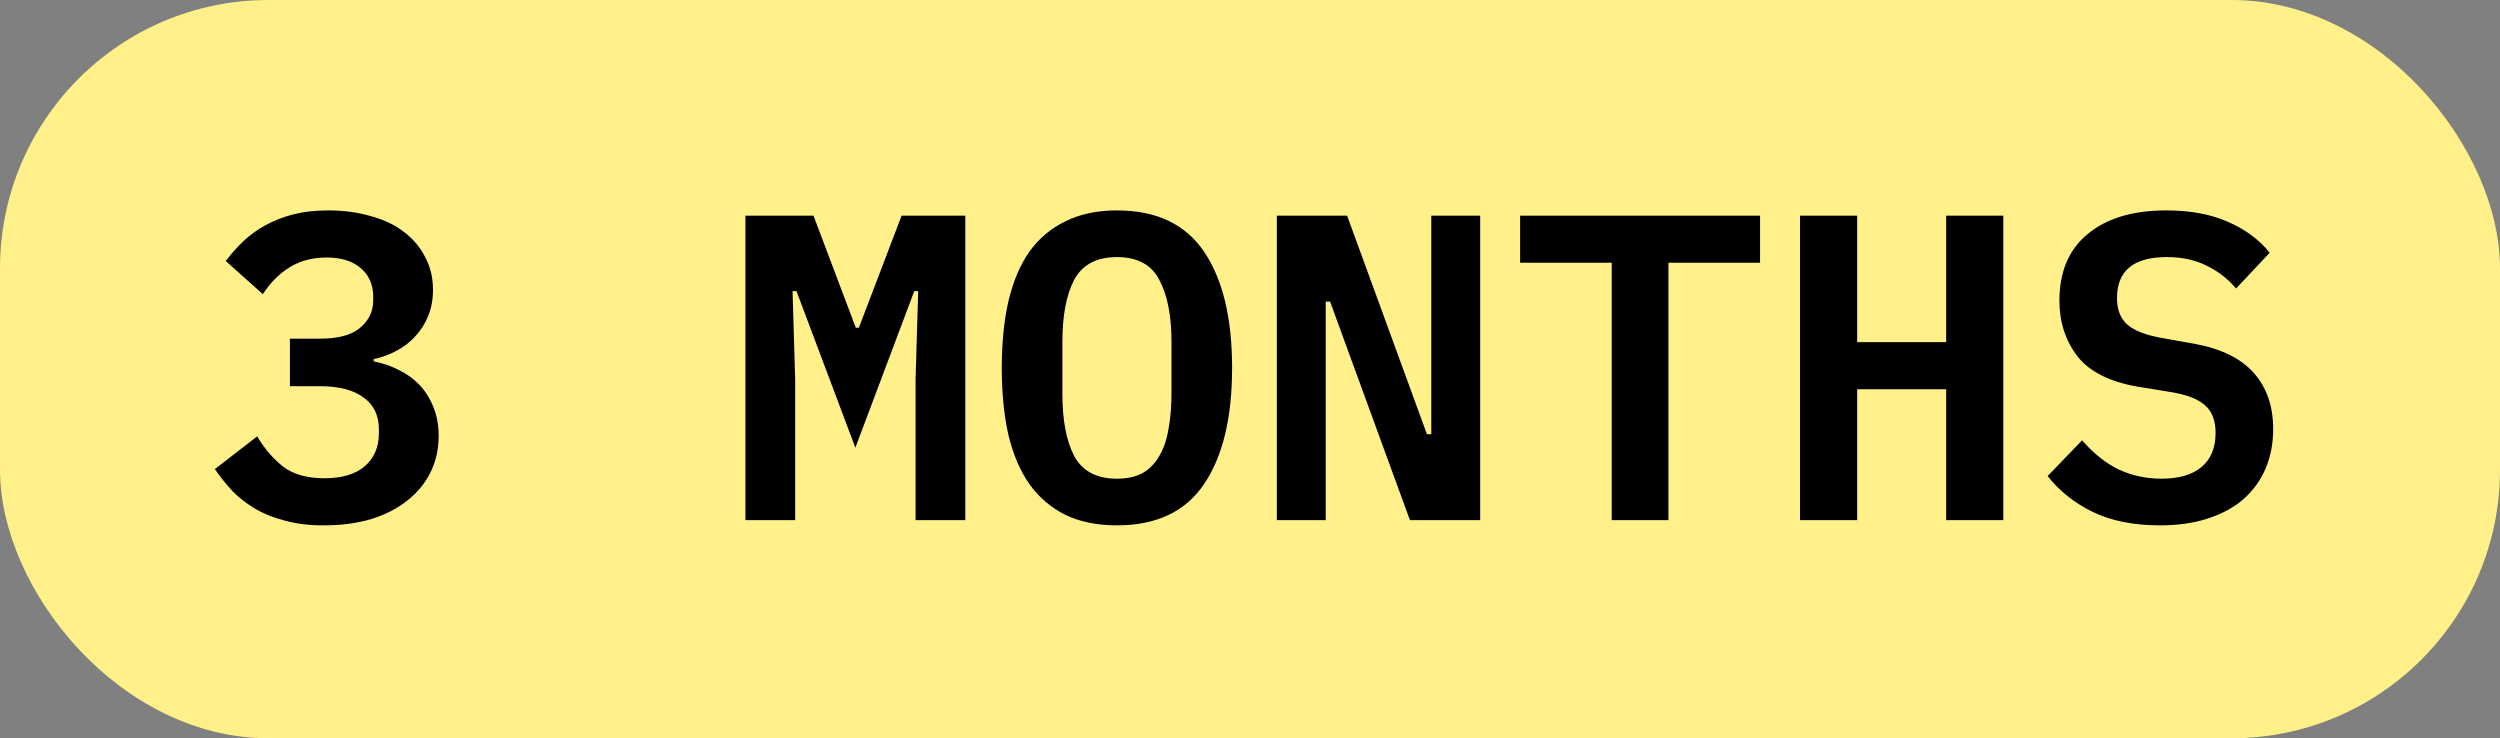 <?xml version="1.0" encoding="UTF-8"?> <svg xmlns="http://www.w3.org/2000/svg" width="149" height="44" viewBox="0 0 149 44" fill="none"><rect x="0" y="0" width="149" height="44" fill="#808080" stroke="none"/> <rect width="149" height="44" rx="16" fill="#FFF089"></rect> <path d="M19.072 20.184C20.164 20.184 20.961 19.967 21.464 19.534C21.984 19.101 22.244 18.555 22.244 17.896V17.714C22.244 16.969 21.993 16.388 21.49 15.972C21.005 15.556 20.329 15.348 19.462 15.348C18.63 15.348 17.902 15.539 17.278 15.92C16.654 16.301 16.117 16.839 15.666 17.532L13.456 15.556C13.768 15.14 14.115 14.75 14.496 14.386C14.895 14.005 15.337 13.684 15.822 13.424C16.325 13.147 16.879 12.93 17.486 12.774C18.093 12.618 18.786 12.54 19.566 12.54C20.485 12.54 21.325 12.653 22.088 12.878C22.868 13.086 23.527 13.398 24.064 13.814C24.619 14.23 25.043 14.733 25.338 15.322C25.65 15.894 25.806 16.544 25.806 17.272C25.806 17.844 25.711 18.364 25.52 18.832C25.329 19.3 25.069 19.707 24.74 20.054C24.428 20.401 24.055 20.687 23.622 20.912C23.206 21.137 22.755 21.302 22.27 21.406V21.536C22.807 21.64 23.31 21.813 23.778 22.056C24.246 22.281 24.653 22.576 25 22.94C25.347 23.304 25.624 23.746 25.832 24.266C26.04 24.769 26.144 25.341 26.144 25.982C26.144 26.779 25.979 27.507 25.65 28.166C25.321 28.825 24.853 29.388 24.246 29.856C23.657 30.324 22.937 30.688 22.088 30.948C21.256 31.191 20.32 31.312 19.28 31.312C18.413 31.312 17.642 31.217 16.966 31.026C16.29 30.853 15.692 30.61 15.172 30.298C14.652 29.986 14.201 29.631 13.82 29.232C13.439 28.816 13.101 28.391 12.806 27.958L15.328 26.008C15.761 26.736 16.273 27.334 16.862 27.802C17.469 28.27 18.292 28.504 19.332 28.504C20.372 28.504 21.169 28.27 21.724 27.802C22.296 27.317 22.582 26.649 22.582 25.8V25.592C22.582 24.76 22.279 24.127 21.672 23.694C21.065 23.243 20.207 23.018 19.098 23.018H17.278V20.184H19.072ZM54.568 22.602L54.724 17.35H54.49L50.98 26.684L47.47 17.35H47.236L47.392 22.602V31H44.428V12.852H48.484L51.006 19.534H51.188L53.736 12.852H57.532V31H54.568V22.602ZM66.57 31.312C65.391 31.312 64.368 31.104 63.502 30.688C62.635 30.255 61.916 29.639 61.343 28.842C60.789 28.045 60.373 27.065 60.096 25.904C59.836 24.743 59.706 23.417 59.706 21.926C59.706 20.453 59.836 19.135 60.096 17.974C60.373 16.795 60.789 15.807 61.343 15.01C61.916 14.213 62.635 13.606 63.502 13.19C64.368 12.757 65.391 12.54 66.57 12.54C68.927 12.54 70.66 13.363 71.769 15.01C72.879 16.657 73.433 18.962 73.433 21.926C73.433 24.89 72.879 27.195 71.769 28.842C70.66 30.489 68.927 31.312 66.57 31.312ZM66.57 28.53C67.176 28.53 67.688 28.417 68.103 28.192C68.519 27.949 68.849 27.611 69.091 27.178C69.352 26.745 69.534 26.216 69.638 25.592C69.759 24.951 69.82 24.24 69.82 23.46V20.366C69.82 18.806 69.577 17.575 69.091 16.674C68.624 15.773 67.783 15.322 66.57 15.322C65.356 15.322 64.507 15.773 64.022 16.674C63.553 17.575 63.319 18.806 63.319 20.366V23.486C63.319 25.046 63.553 26.277 64.022 27.178C64.507 28.079 65.356 28.53 66.57 28.53ZM79.273 17.974H79.013V31H76.101V12.852H80.287L85.045 25.878H85.305V12.852H88.217V31H84.031L79.273 17.974ZM99.439 15.66V31H96.059V15.66H90.599V12.852H104.899V15.66H99.439ZM115.991 23.2H110.687V31H107.281V12.852H110.687V20.392H115.991V12.852H119.397V31H115.991V23.2ZM128.721 31.312C127.161 31.312 125.826 31.043 124.717 30.506C123.625 29.969 122.732 29.258 122.039 28.374L124.093 26.242C124.769 27.022 125.497 27.603 126.277 27.984C127.074 28.348 127.924 28.53 128.825 28.53C129.865 28.53 130.662 28.296 131.217 27.828C131.772 27.36 132.049 26.684 132.049 25.8C132.049 25.072 131.841 24.526 131.425 24.162C131.009 23.781 130.307 23.512 129.319 23.356L127.395 23.044C125.714 22.749 124.518 22.143 123.807 21.224C123.096 20.288 122.741 19.187 122.741 17.922C122.741 16.189 123.304 14.863 124.431 13.944C125.558 13.008 127.118 12.54 129.111 12.54C130.532 12.54 131.754 12.765 132.777 13.216C133.817 13.667 134.649 14.282 135.273 15.062L133.271 17.194C132.786 16.622 132.205 16.171 131.529 15.842C130.853 15.495 130.056 15.322 129.137 15.322C127.161 15.322 126.173 16.137 126.173 17.766C126.173 18.459 126.381 18.988 126.797 19.352C127.213 19.716 127.924 19.985 128.929 20.158L130.827 20.496C132.404 20.791 133.574 21.371 134.337 22.238C135.1 23.105 135.481 24.214 135.481 25.566C135.481 26.415 135.334 27.195 135.039 27.906C134.744 28.599 134.311 29.206 133.739 29.726C133.167 30.229 132.456 30.619 131.607 30.896C130.775 31.173 129.813 31.312 128.721 31.312Z" fill="black"></path> </svg> 